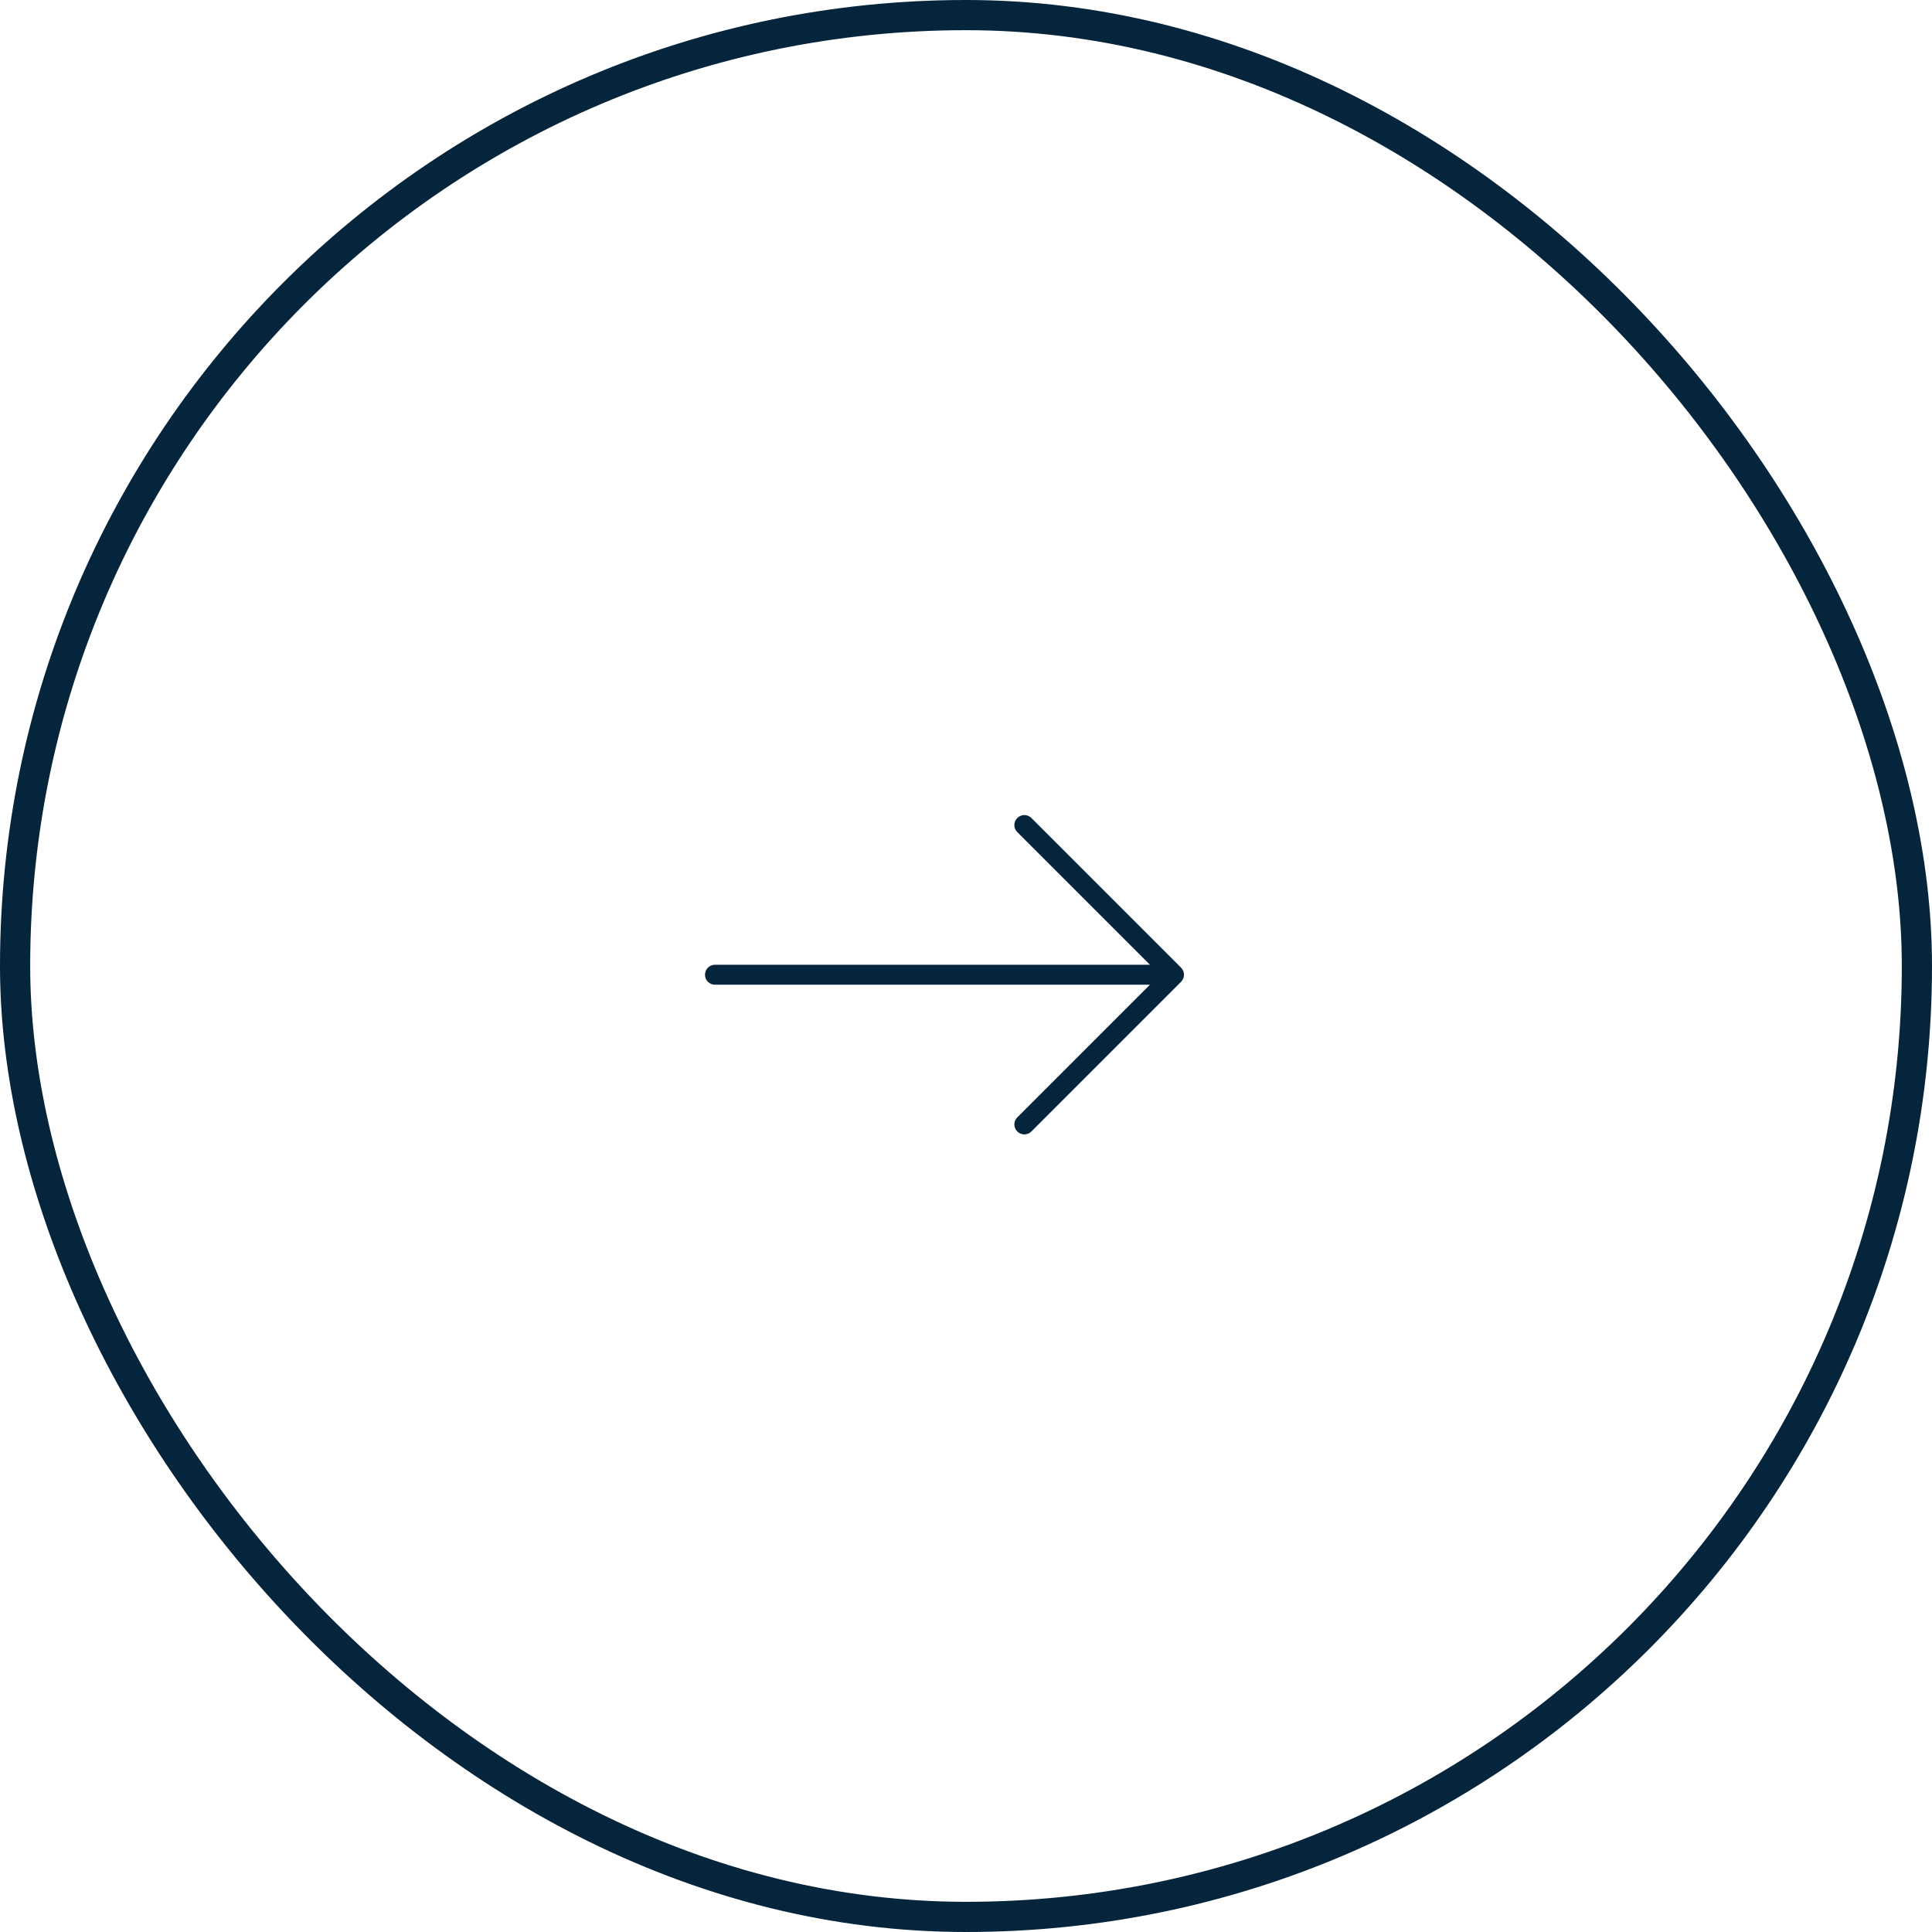 <svg width="64" height="64" viewBox="0 0 64 64" fill="none" xmlns="http://www.w3.org/2000/svg">
<rect x="0.5" y="0.5" width="63" height="63" rx="31.5" stroke="#05253C"/>
<path d="M39.125 32.523L34.166 37.482C34.037 37.611 33.828 37.611 33.699 37.482C33.569 37.353 33.569 37.144 33.699 37.015L38.093 32.62H23.684C23.501 32.62 23.354 32.472 23.354 32.29C23.354 32.107 23.501 31.959 23.684 31.959H38.093L33.699 27.565C33.569 27.436 33.569 27.226 33.699 27.097C33.763 27.033 33.848 27 33.932 27C34.017 27 34.101 27.033 34.166 27.097L39.125 32.056C39.254 32.185 39.254 32.394 39.125 32.523Z" fill="#05253C"/>
</svg>
